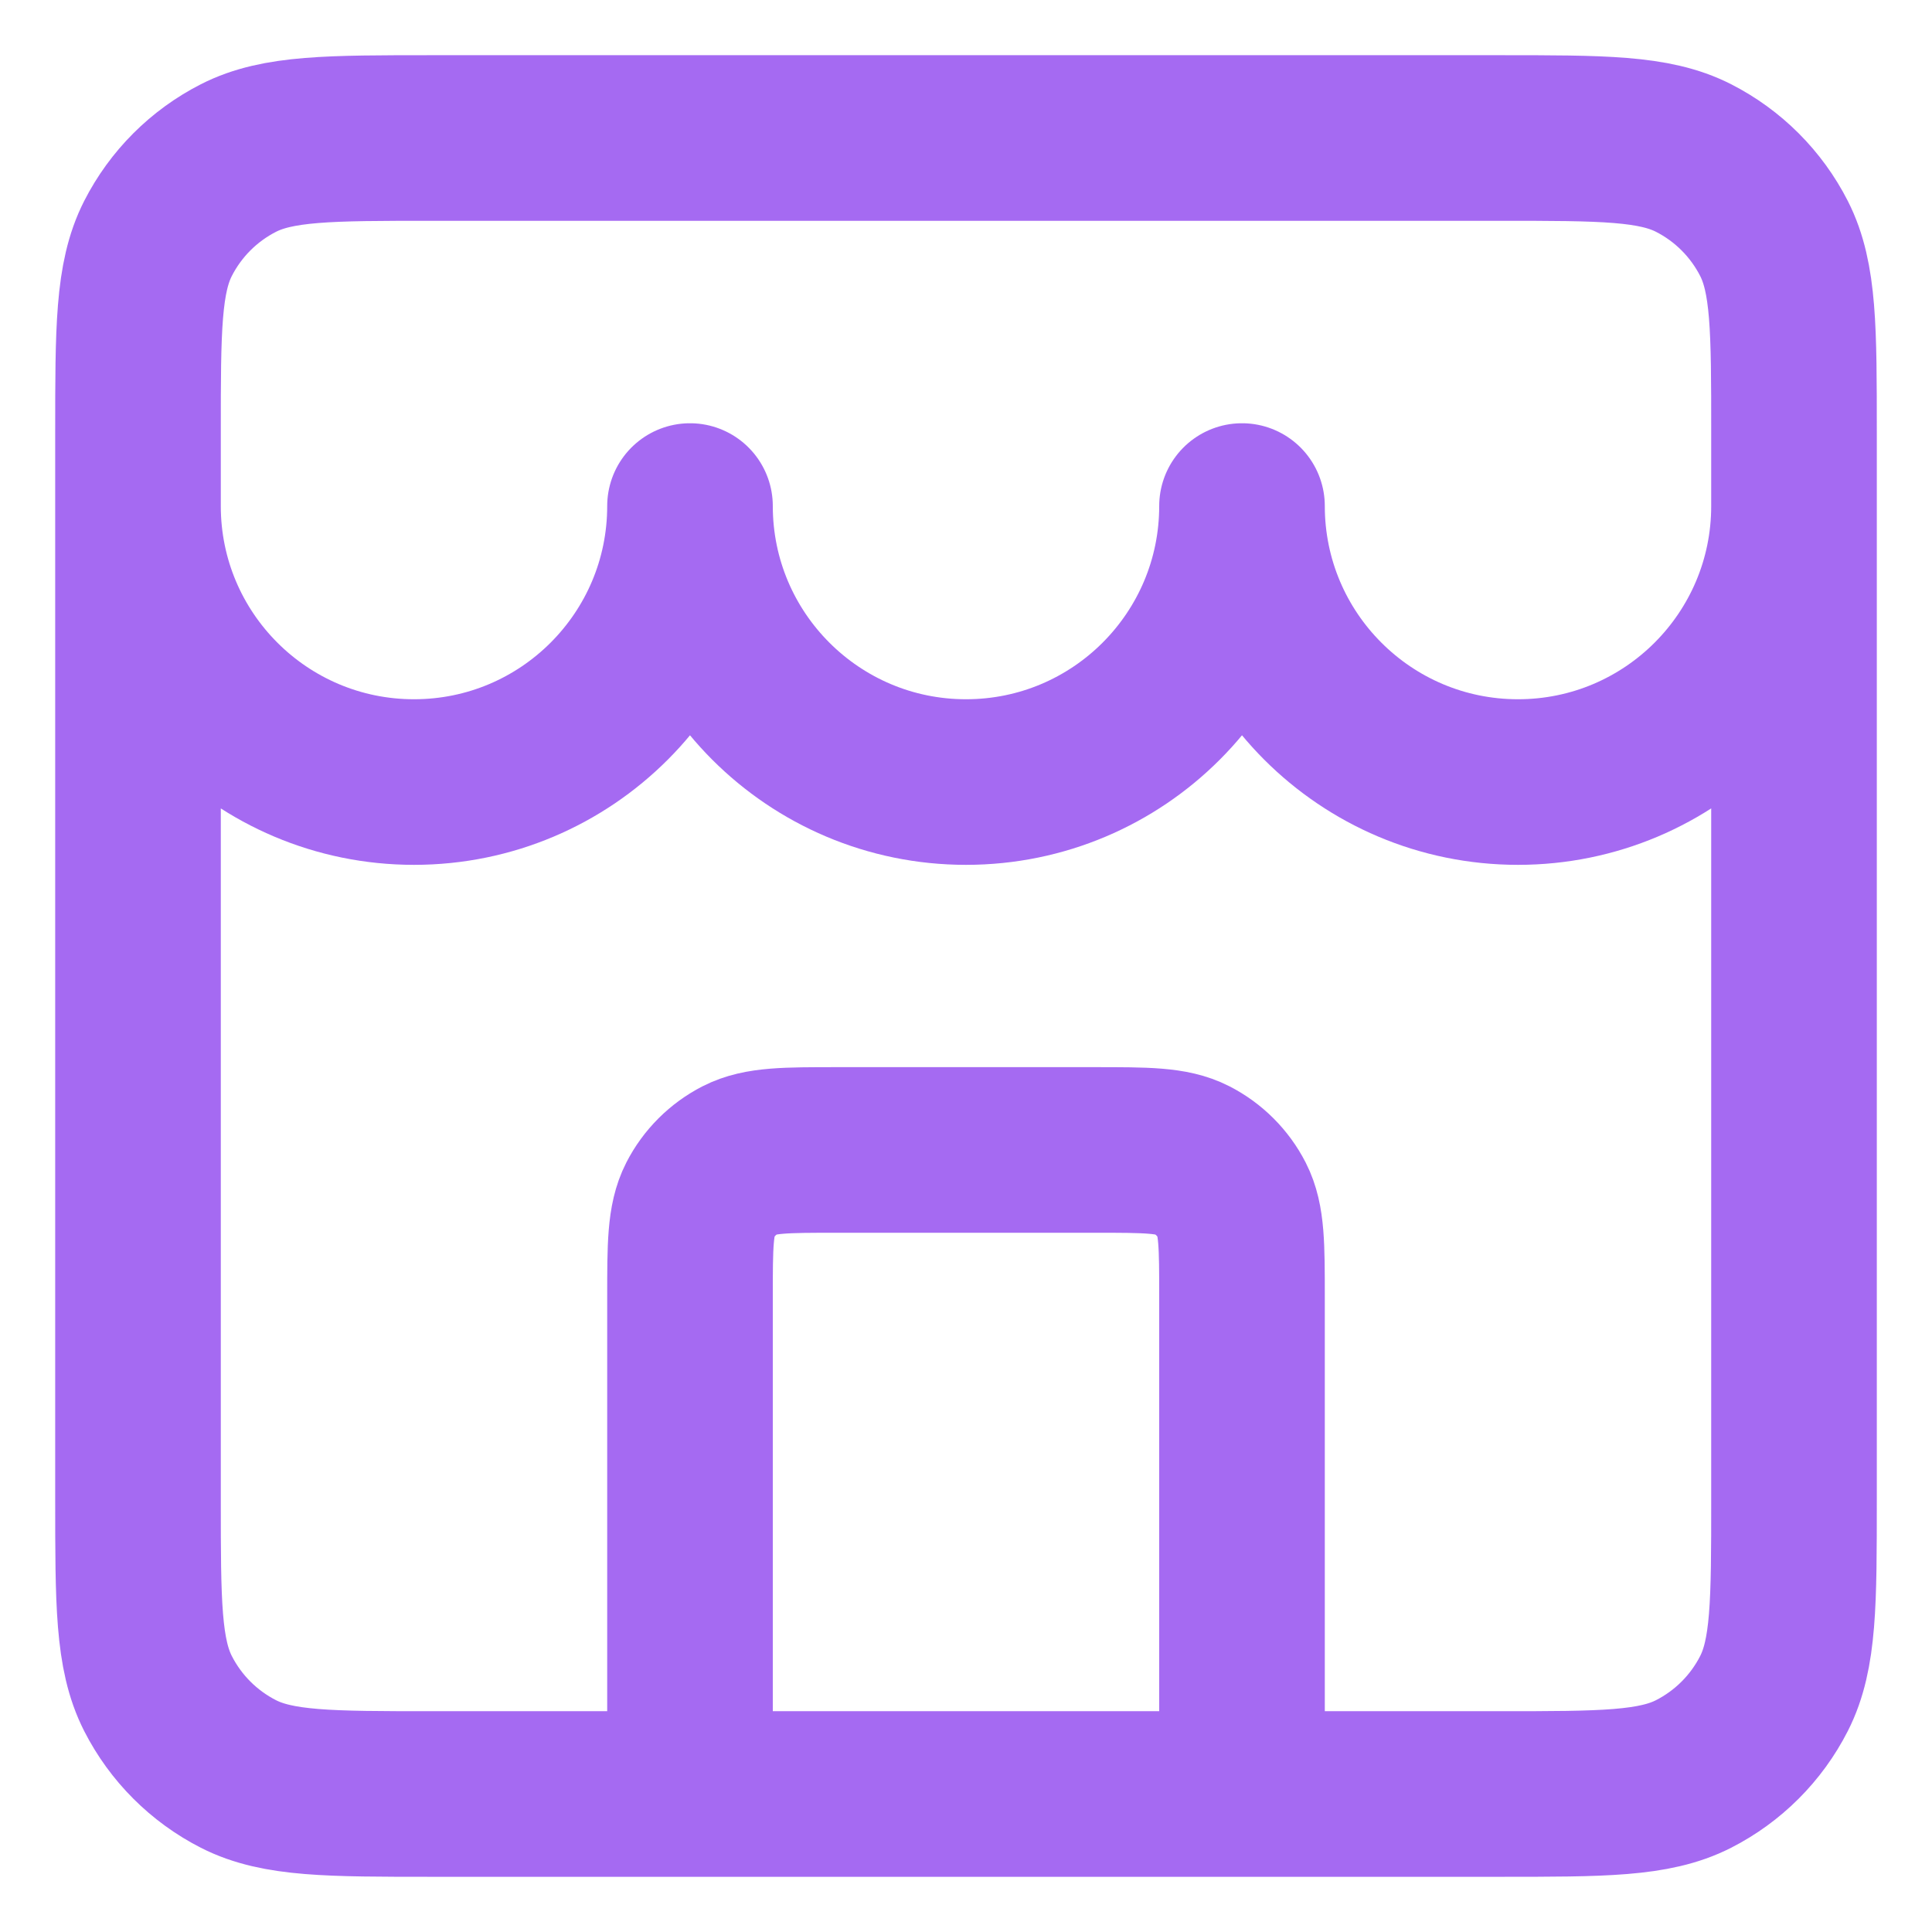 <svg xmlns="http://www.w3.org/2000/svg" fill="none" viewBox="0 0 14 14" height="14" width="14">
<path stroke-linejoin="round" stroke-linecap="round" stroke-width="1.2" stroke-opacity="0.8" stroke="#8E45EF" d="M9 13V9.4C9 9.027 9 8.84 8.927 8.697C8.863 8.572 8.761 8.47 8.636 8.406C8.493 8.333 8.307 8.333 7.933 8.333H6.067C5.693 8.333 5.507 8.333 5.364 8.406C5.239 8.47 5.137 8.572 5.073 8.697C5 8.84 5 9.027 5 9.4V13M1 3.667C1 4.771 1.895 5.667 3 5.667C4.105 5.667 5 4.771 5 3.667C5 4.771 5.895 5.667 7 5.667C8.105 5.667 9 4.771 9 3.667C9 4.771 9.895 5.667 11 5.667C12.105 5.667 13 4.771 13 3.667M3.133 13H10.867C11.613 13 11.987 13 12.272 12.855C12.523 12.727 12.727 12.523 12.855 12.272C13 11.987 13 11.613 13 10.867V3.133C13 2.387 13 2.013 12.855 1.728C12.727 1.477 12.523 1.273 12.272 1.145C11.987 1 11.613 1 10.867 1H3.133C2.387 1 2.013 1 1.728 1.145C1.477 1.273 1.273 1.477 1.145 1.728C1 2.013 1 2.387 1 3.133V10.867C1 11.613 1 11.987 1.145 12.272C1.273 12.523 1.477 12.727 1.728 12.855C2.013 13 2.387 13 3.133 13Z"></path>
</svg>
